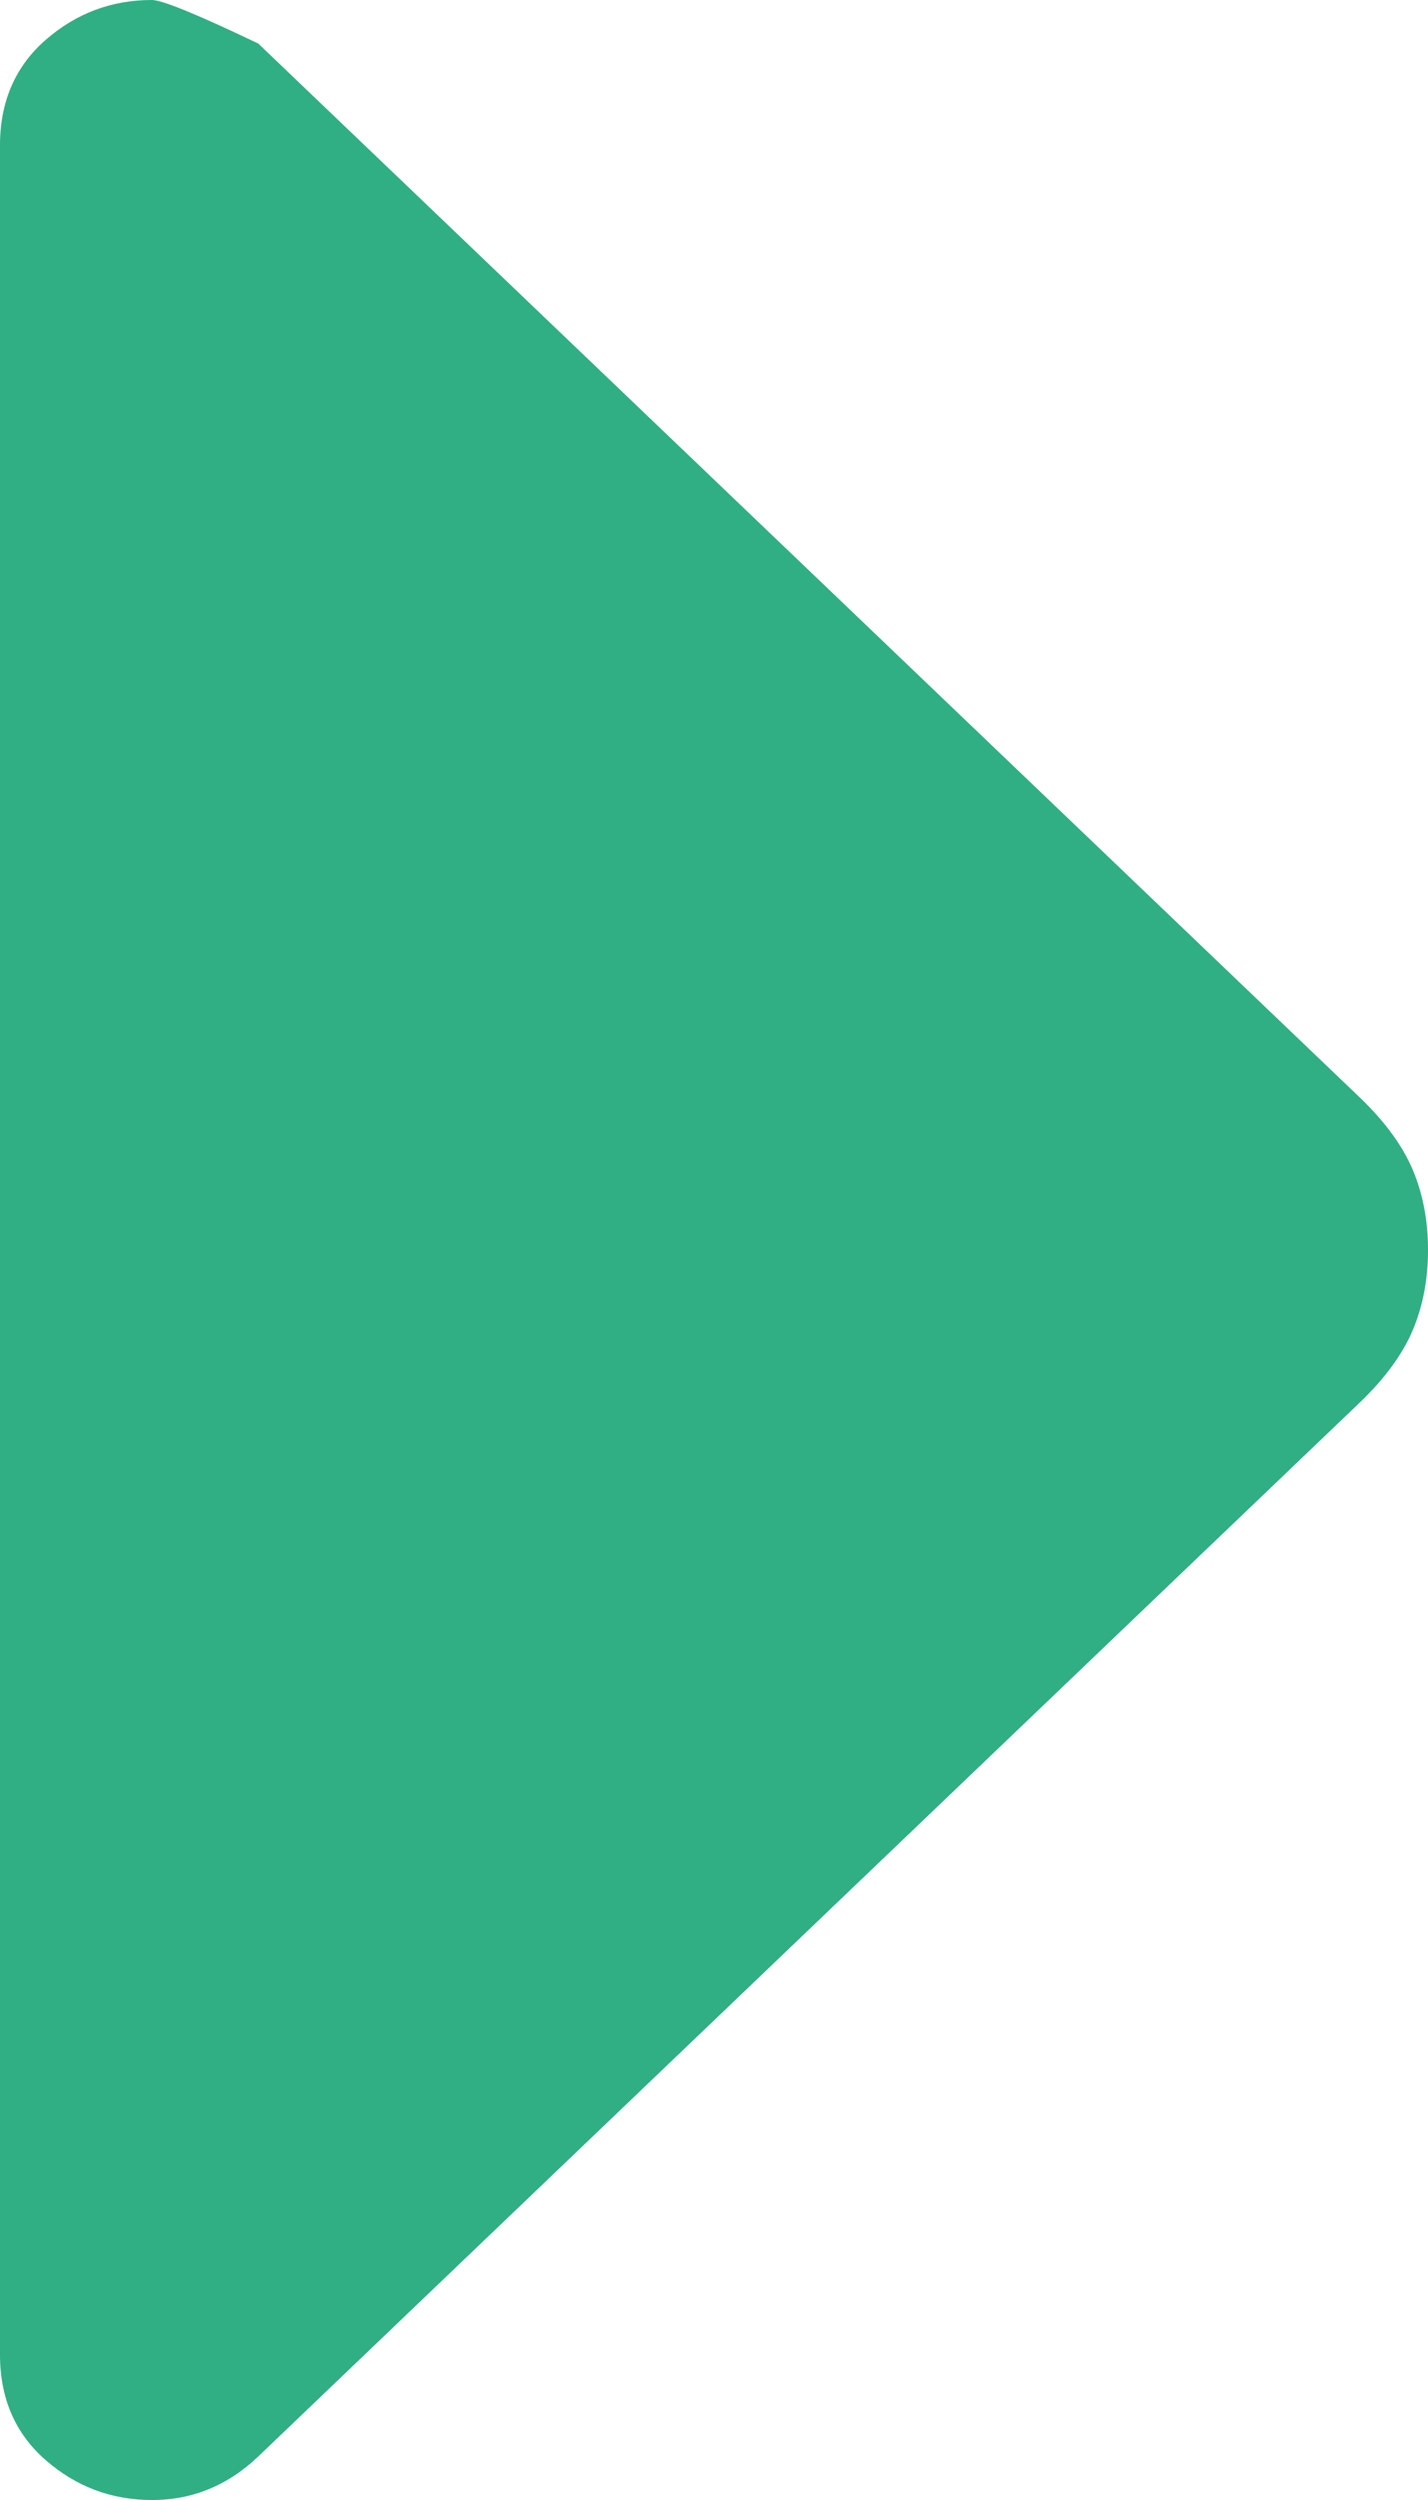 <svg width="8" height="14" viewBox="0 0 8 14" fill="none" xmlns="http://www.w3.org/2000/svg">
<path d="M0.851 14C0.624 14 0.426 13.925 0.255 13.776C0.085 13.627 0 13.43 0 13.186V0.814C0 0.57 0.085 0.373 0.255 0.224C0.426 0.075 0.624 0 0.851 0C0.908 0 1.106 0.081 1.447 0.244L7.617 6.145C7.759 6.281 7.858 6.417 7.915 6.552C7.972 6.688 8 6.837 8 7C8 7.163 7.972 7.312 7.915 7.448C7.858 7.583 7.759 7.719 7.617 7.855L1.447 13.756C1.362 13.837 1.27 13.898 1.17 13.939C1.071 13.98 0.965 14 0.851 14Z" fill="#30AE84"/>
</svg>
